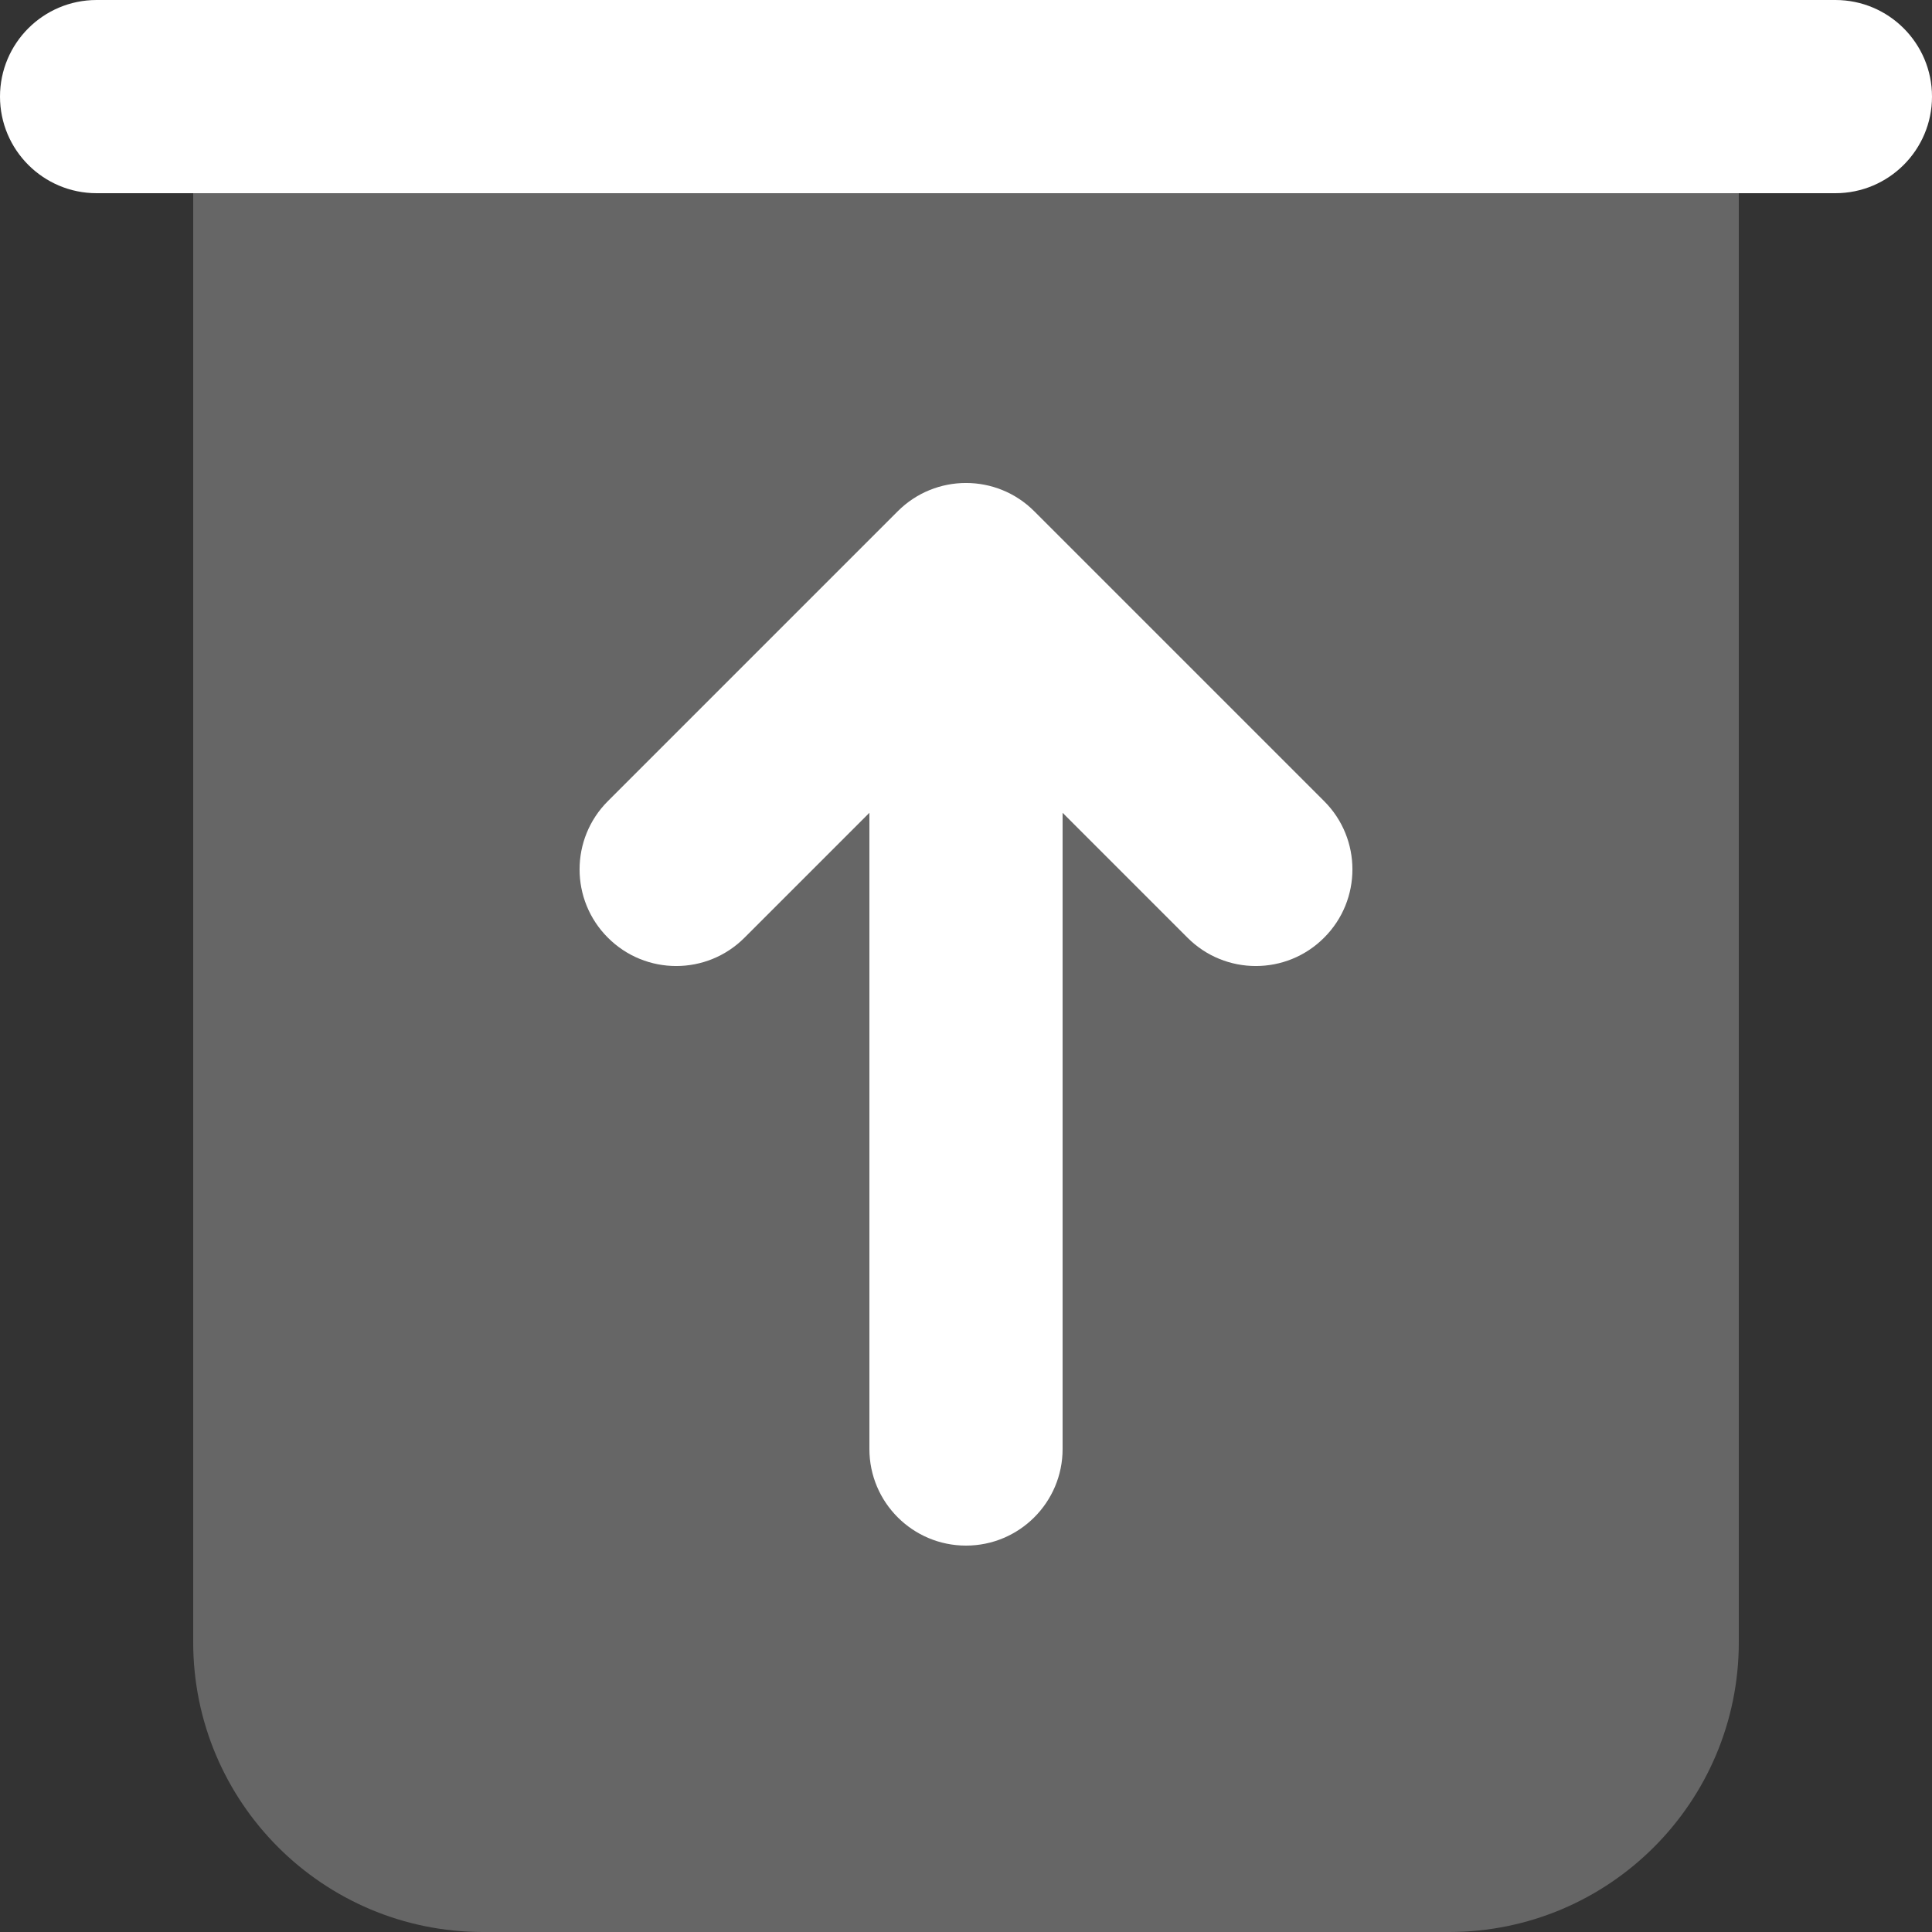 <svg width="20" height="20" viewBox="0 0 20 20" fill="none" xmlns="http://www.w3.org/2000/svg">
<rect x="0" y="0" width="20" height="20" fill="#333333" stroke="none"/>
<path opacity="0.25" d="M2 2H18V17C18 18.657 16.657 20 15 20H5C3.343 20 2 18.657 2 17V2Z" fill="white"/>
<path d="M10.707 5.293C10.317 4.902 9.683 4.902 9.293 5.293L6.293 8.293C5.902 8.683 5.902 9.317 6.293 9.707C6.683 10.098 7.317 10.098 7.707 9.707L9 8.414V15C9 15.552 9.448 16 10 16C10.552 16 11 15.552 11 15V8.414L12.293 9.707C12.683 10.098 13.317 10.098 13.707 9.707C14.098 9.317 14.098 8.683 13.707 8.293L10.707 5.293Z" fill="white"/>
<path d="M0 1C0 0.448 0.448 0 1 0H19C19.552 0 20 0.448 20 1C20 1.552 19.552 2 19 2H1C0.448 2 0 1.552 0 1Z" fill="white"/>
</svg>
